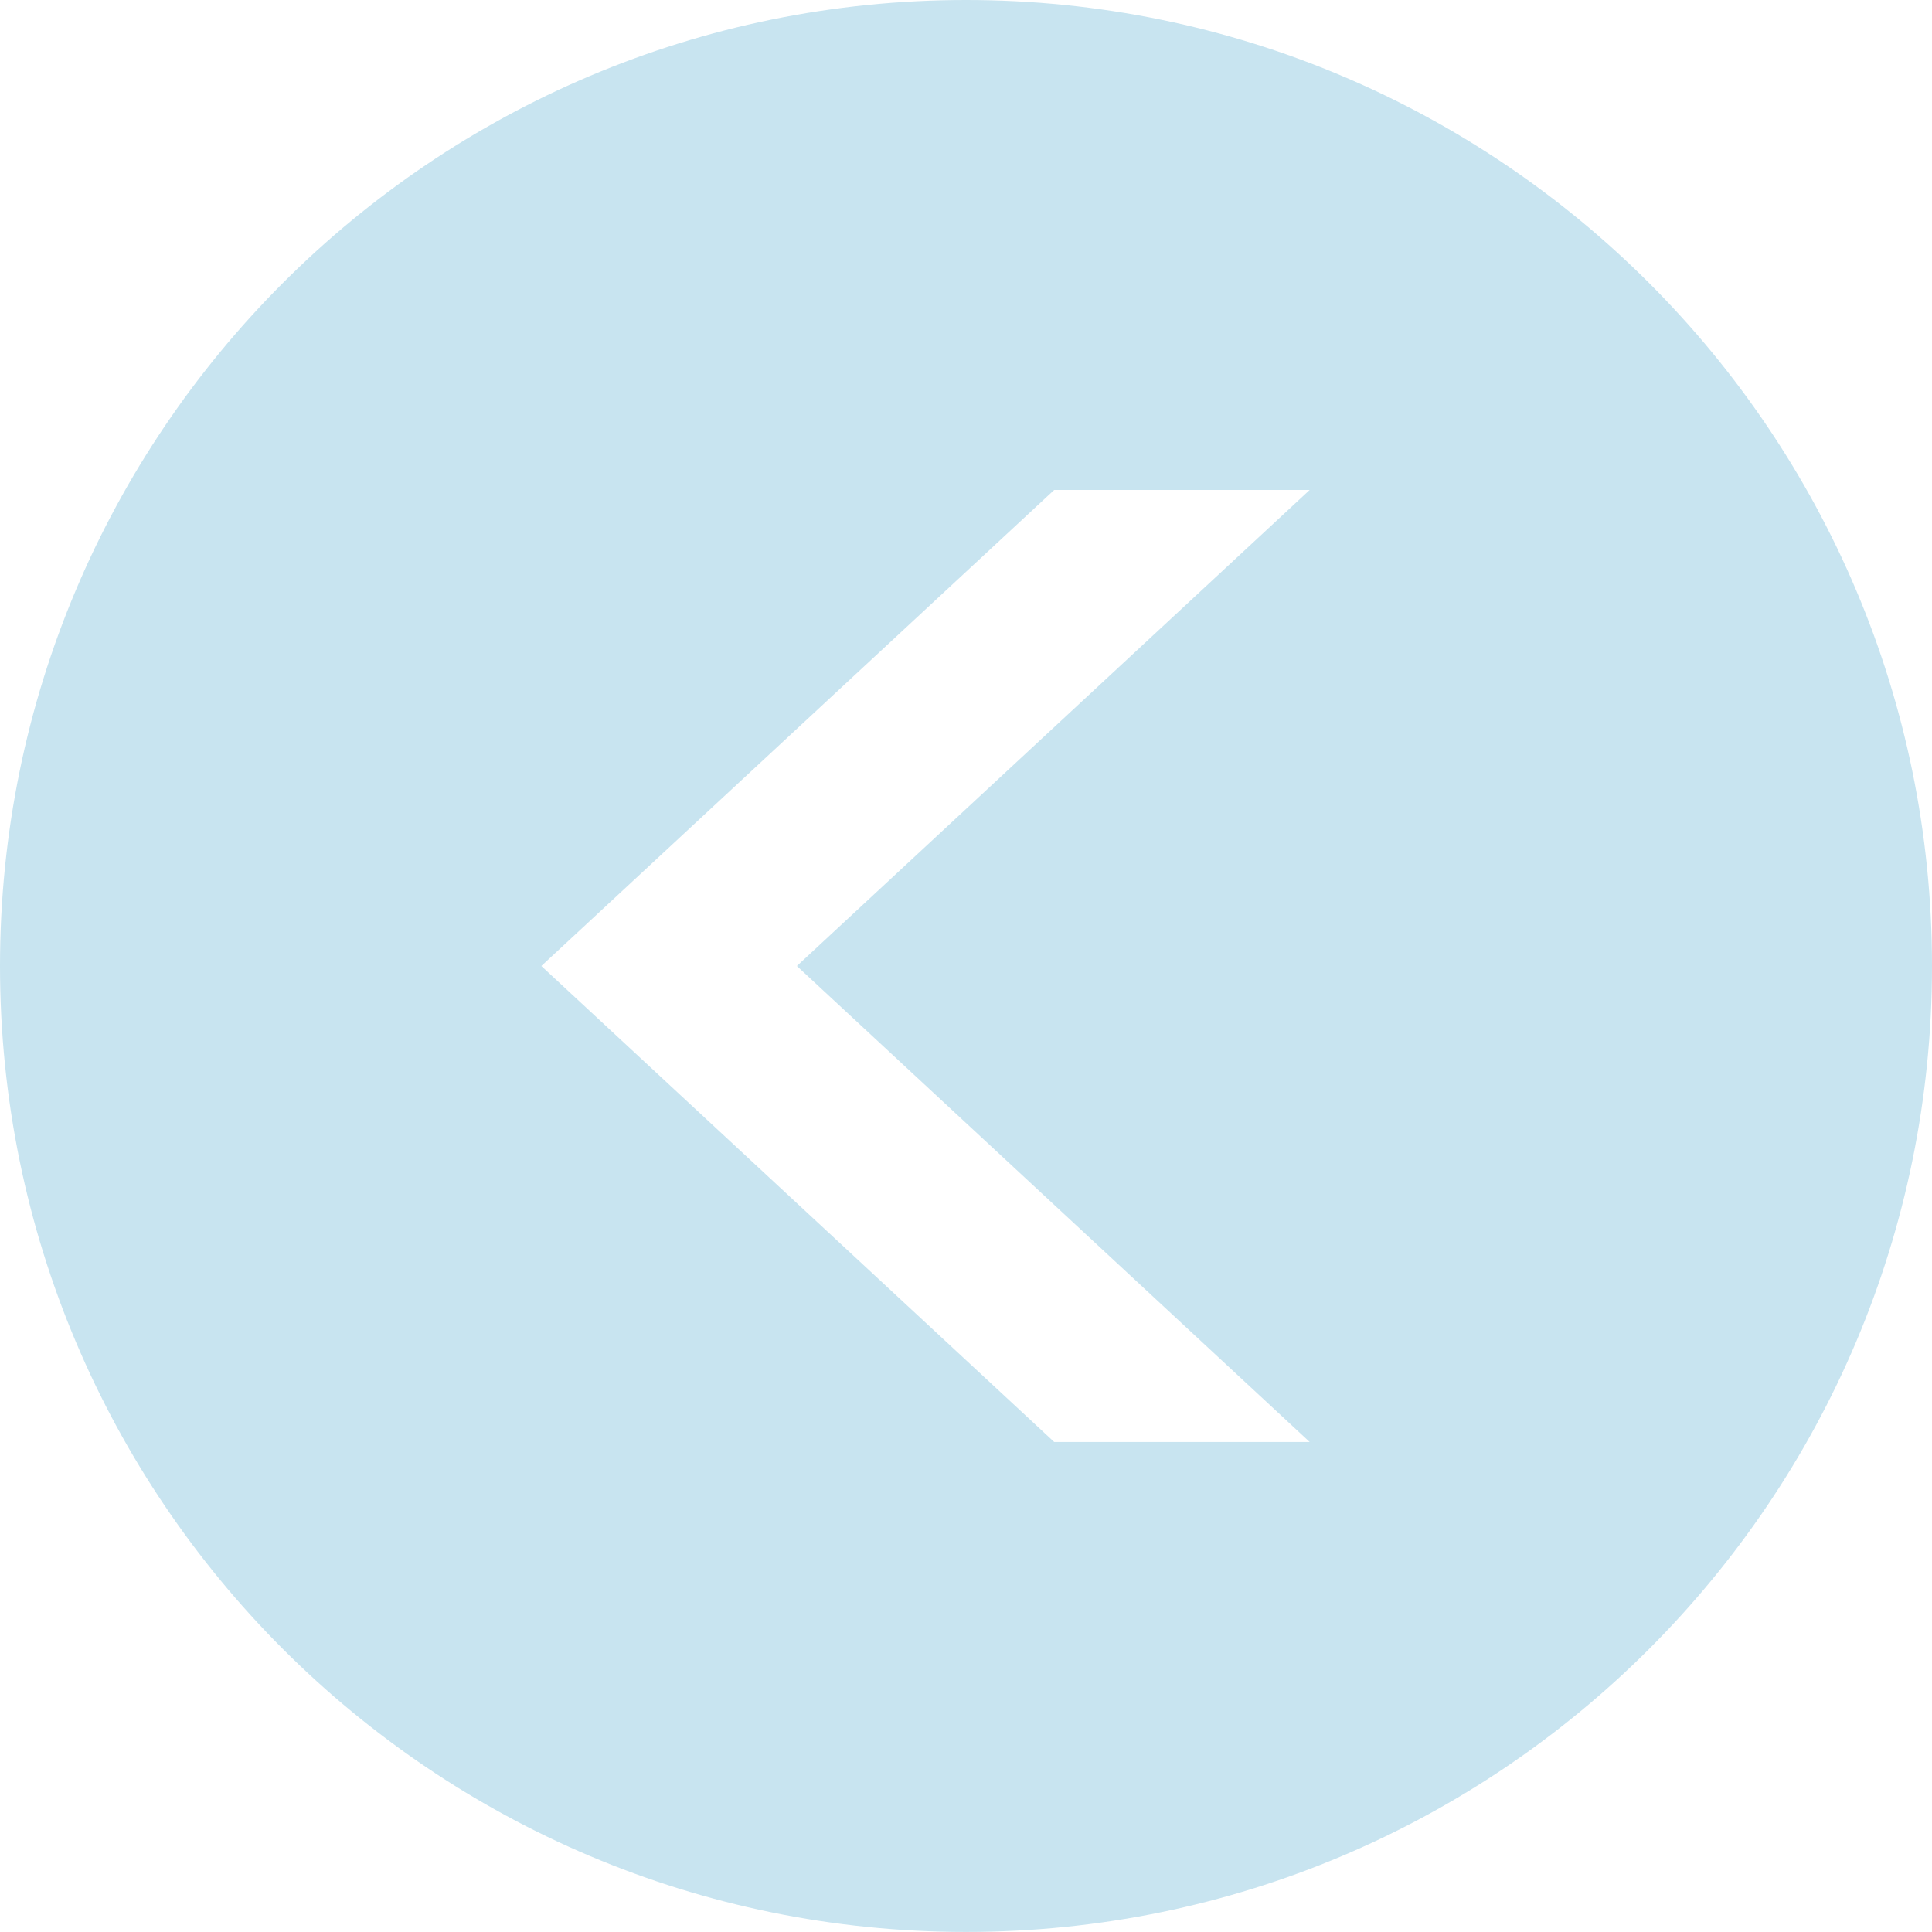<?xml version="1.0" encoding="UTF-8"?>
<svg xmlns="http://www.w3.org/2000/svg" width="34.226" height="34.225" version="1.1" viewBox="0 0 34.226 34.225">
  <!-- Generator: Adobe Illustrator 28.7.4, SVG Export Plug-In . SVG Version: 1.2.0 Build 166)  -->
  <g>
    <g id="_レイヤー_1" data-name="レイヤー_1">
      <path d="M17.113,0C7.662,0,0,7.661,0,17.113s7.662,17.112,17.113,17.112,17.113-7.662,17.113-17.112S26.563,0,17.113,0ZM23.201,25.545h-4.526l-9.085-8.432,9.085-8.433h4.526l-9.084,8.433,9.084,8.432Z" fill="#c8e4f0"/>
    </g>
  </g>
</svg>